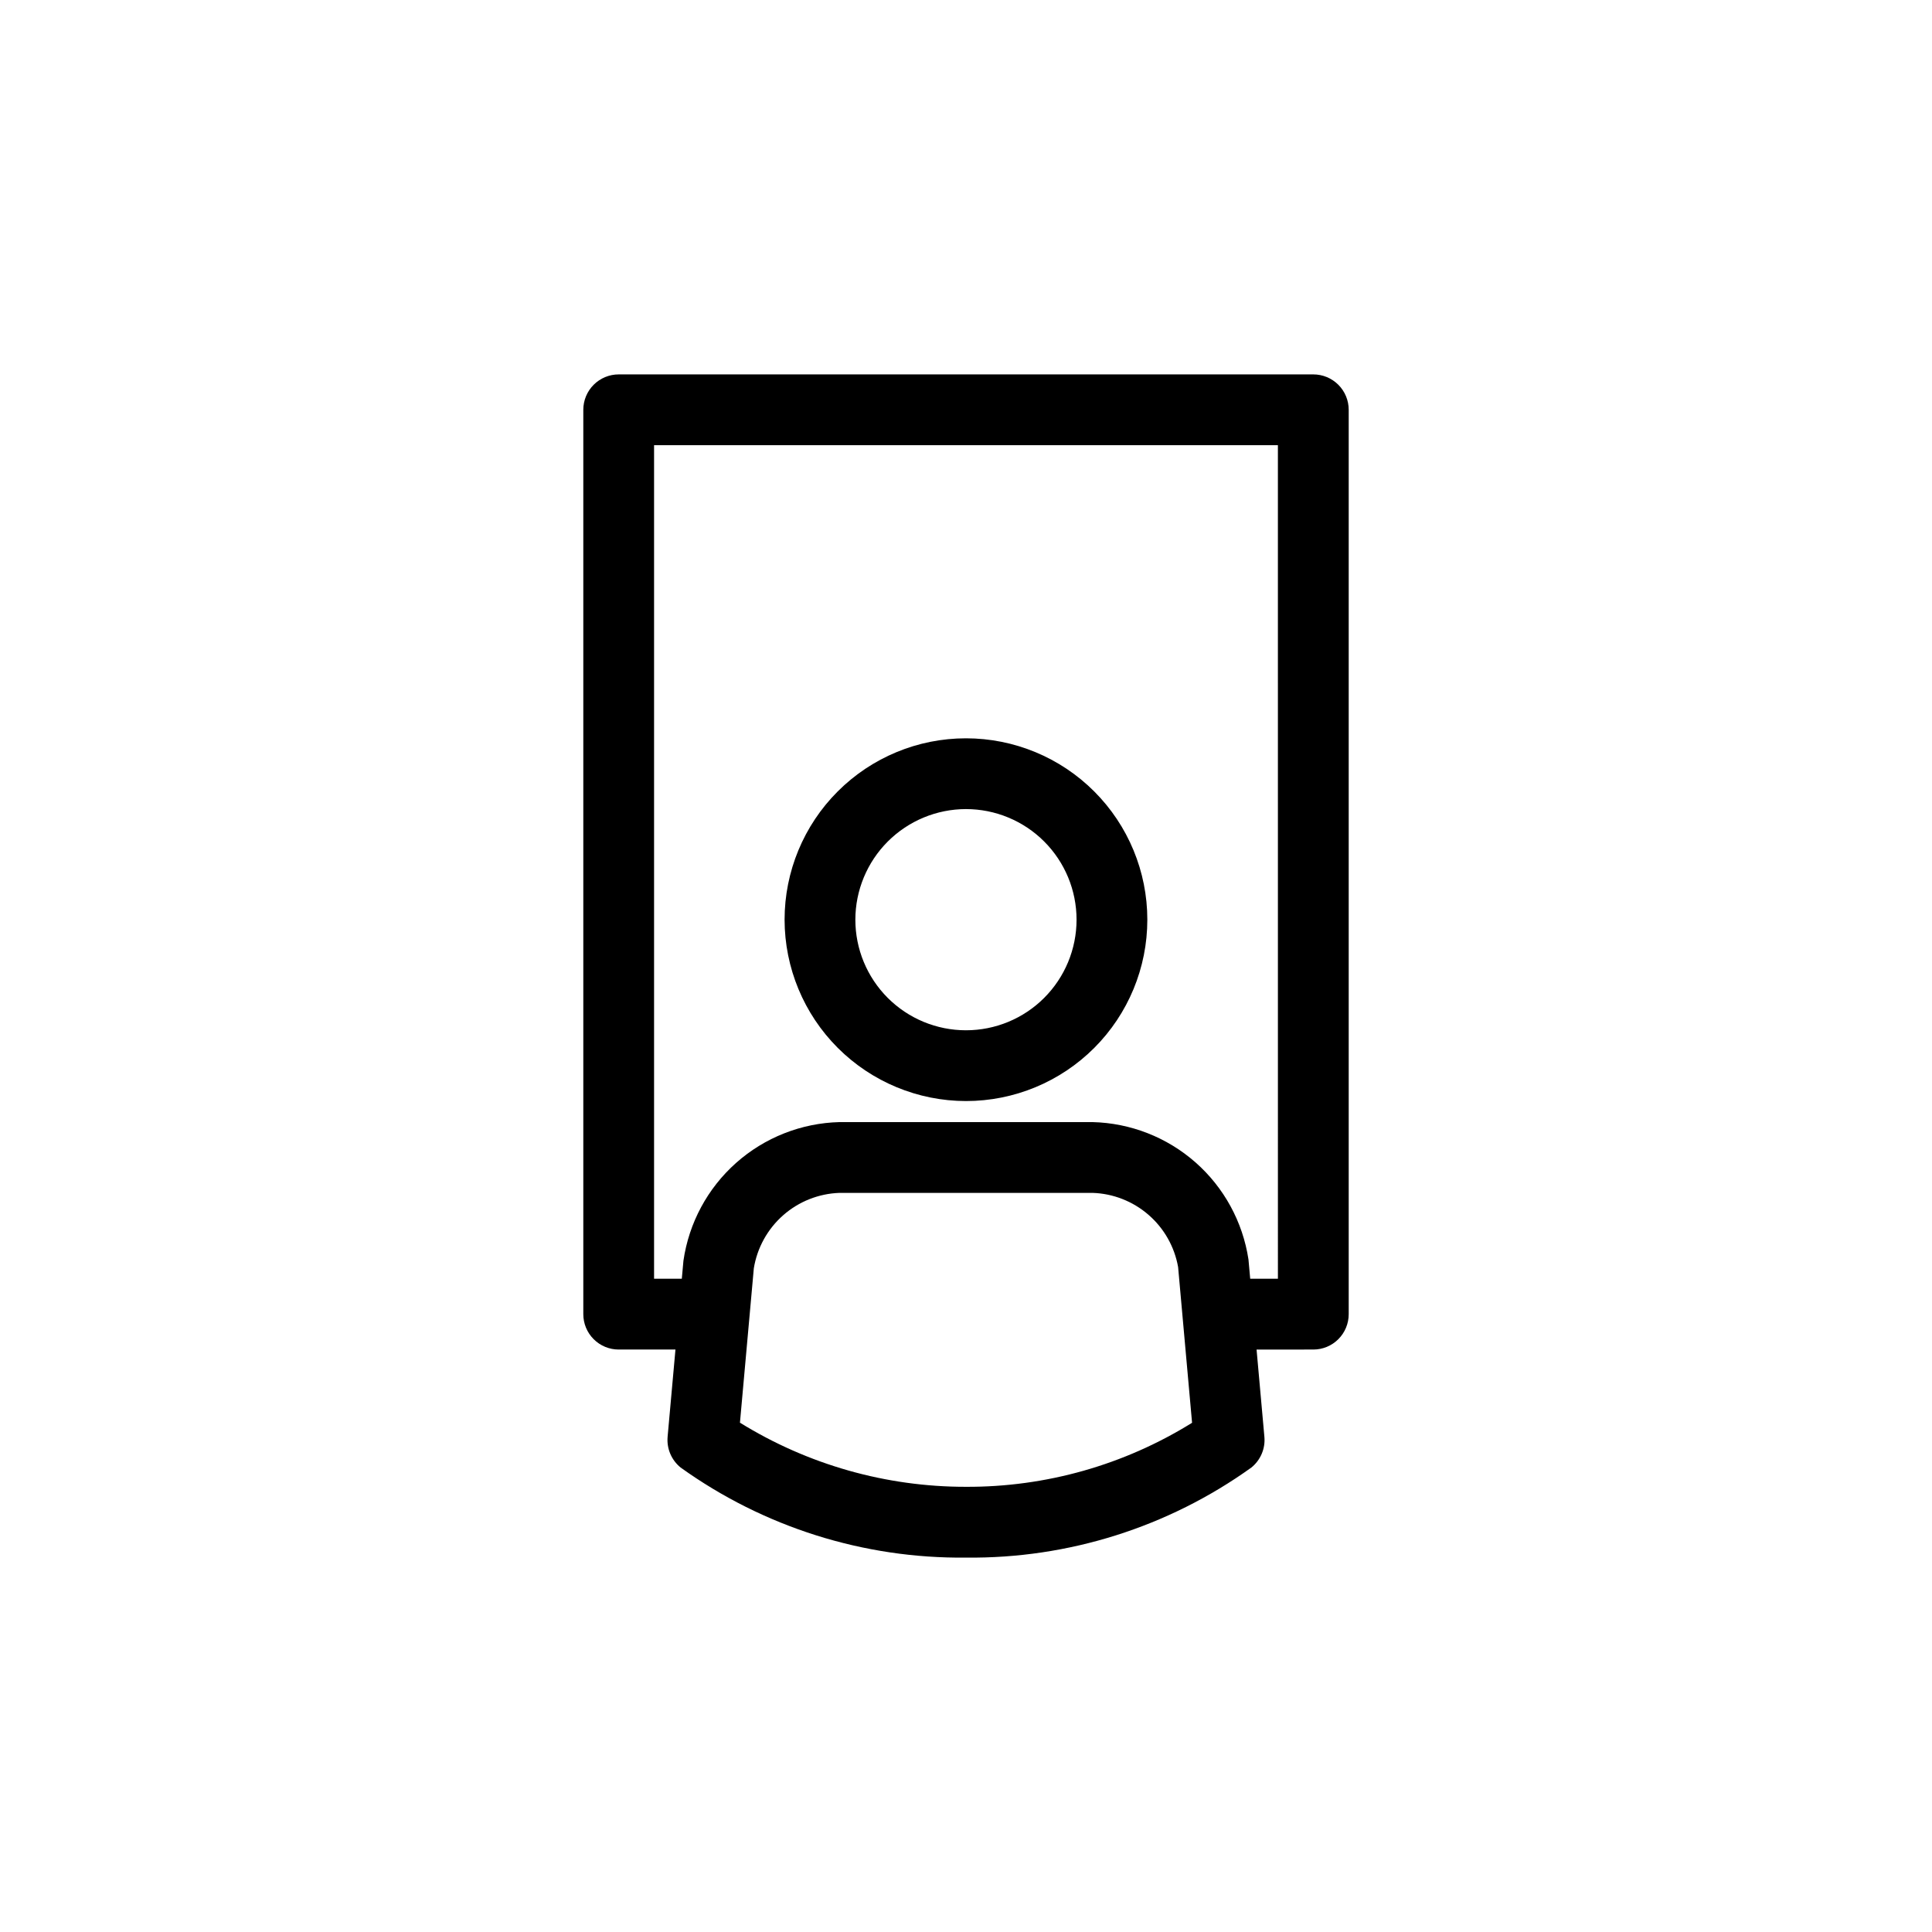 <?xml version="1.0" encoding="UTF-8"?>
<!-- The Best Svg Icon site in the world: iconSvg.co, Visit us! https://iconsvg.co -->
<svg fill="#000000" width="800px" height="800px" version="1.1" viewBox="144 144 512 512" xmlns="http://www.w3.org/2000/svg">
 <g>
  <path d="m400 435.79c12.746 0 24.973-5.066 33.984-14.082s14.074-21.242 14.07-33.988c0-12.75-5.066-24.973-14.082-33.988-9.012-9.012-21.238-14.074-33.988-14.074-12.746 0-24.973 5.066-33.984 14.082-9.016 9.012-14.078 21.238-14.078 33.984 0.016 12.746 5.086 24.965 14.098 33.977 9.016 9.012 21.234 14.078 33.98 14.09zm0-77.375c7.773 0.004 15.227 3.094 20.719 8.59 5.496 5.5 8.582 12.953 8.578 20.727 0 7.773-3.09 15.227-8.586 20.723-5.496 5.496-12.953 8.582-20.727 8.578-7.769 0-15.227-3.086-20.723-8.582-5.496-5.5-8.582-12.953-8.582-20.727 0.008-7.769 3.102-15.223 8.598-20.719 5.496-5.492 12.949-8.582 20.723-8.59z"/>
  <path d="m492.04 243.22h-184.08c-2.488 0-4.871 0.988-6.633 2.75-1.758 1.758-2.746 4.144-2.746 6.633v239.66c0 2.488 0.988 4.875 2.746 6.633 1.762 1.762 4.144 2.75 6.633 2.746h15.043l-2.082 23.129h0.004c-0.281 3.117 1.016 6.172 3.449 8.141 22.027 15.801 48.523 24.164 75.633 23.871 27.105 0.293 53.598-8.07 75.621-23.871 2.434-1.969 3.731-5.019 3.449-8.133l-2.074-23.133 15.039-0.004c2.488 0.004 4.875-0.984 6.633-2.746 1.758-1.758 2.746-4.144 2.746-6.633v-239.66c0-2.488-0.988-4.875-2.746-6.633-1.758-1.762-4.144-2.75-6.633-2.75zm-92.035 294.8c-21.164 0.027-41.914-5.859-59.91-16.996l3.676-40.891h-0.004c0.887-5.449 3.633-10.422 7.773-14.07 4.144-3.652 9.426-5.75 14.941-5.938h67.039c5.465 0.172 10.703 2.223 14.836 5.805 4.133 3.578 6.906 8.473 7.856 13.859l3.699 41.262c-17.977 11.176-38.738 17.059-59.906 16.969zm82.656-55.141h-7.344l-0.461-5.117c-1.512-9.957-6.484-19.066-14.043-25.723-7.559-6.652-17.223-10.434-27.293-10.672h-67.039c-10.121 0.254-19.828 4.082-27.398 10.805-7.57 6.727-12.516 15.914-13.965 25.938l-0.43 4.773-7.352-0.004v-220.9h165.32z"/>
 </g>
</svg>